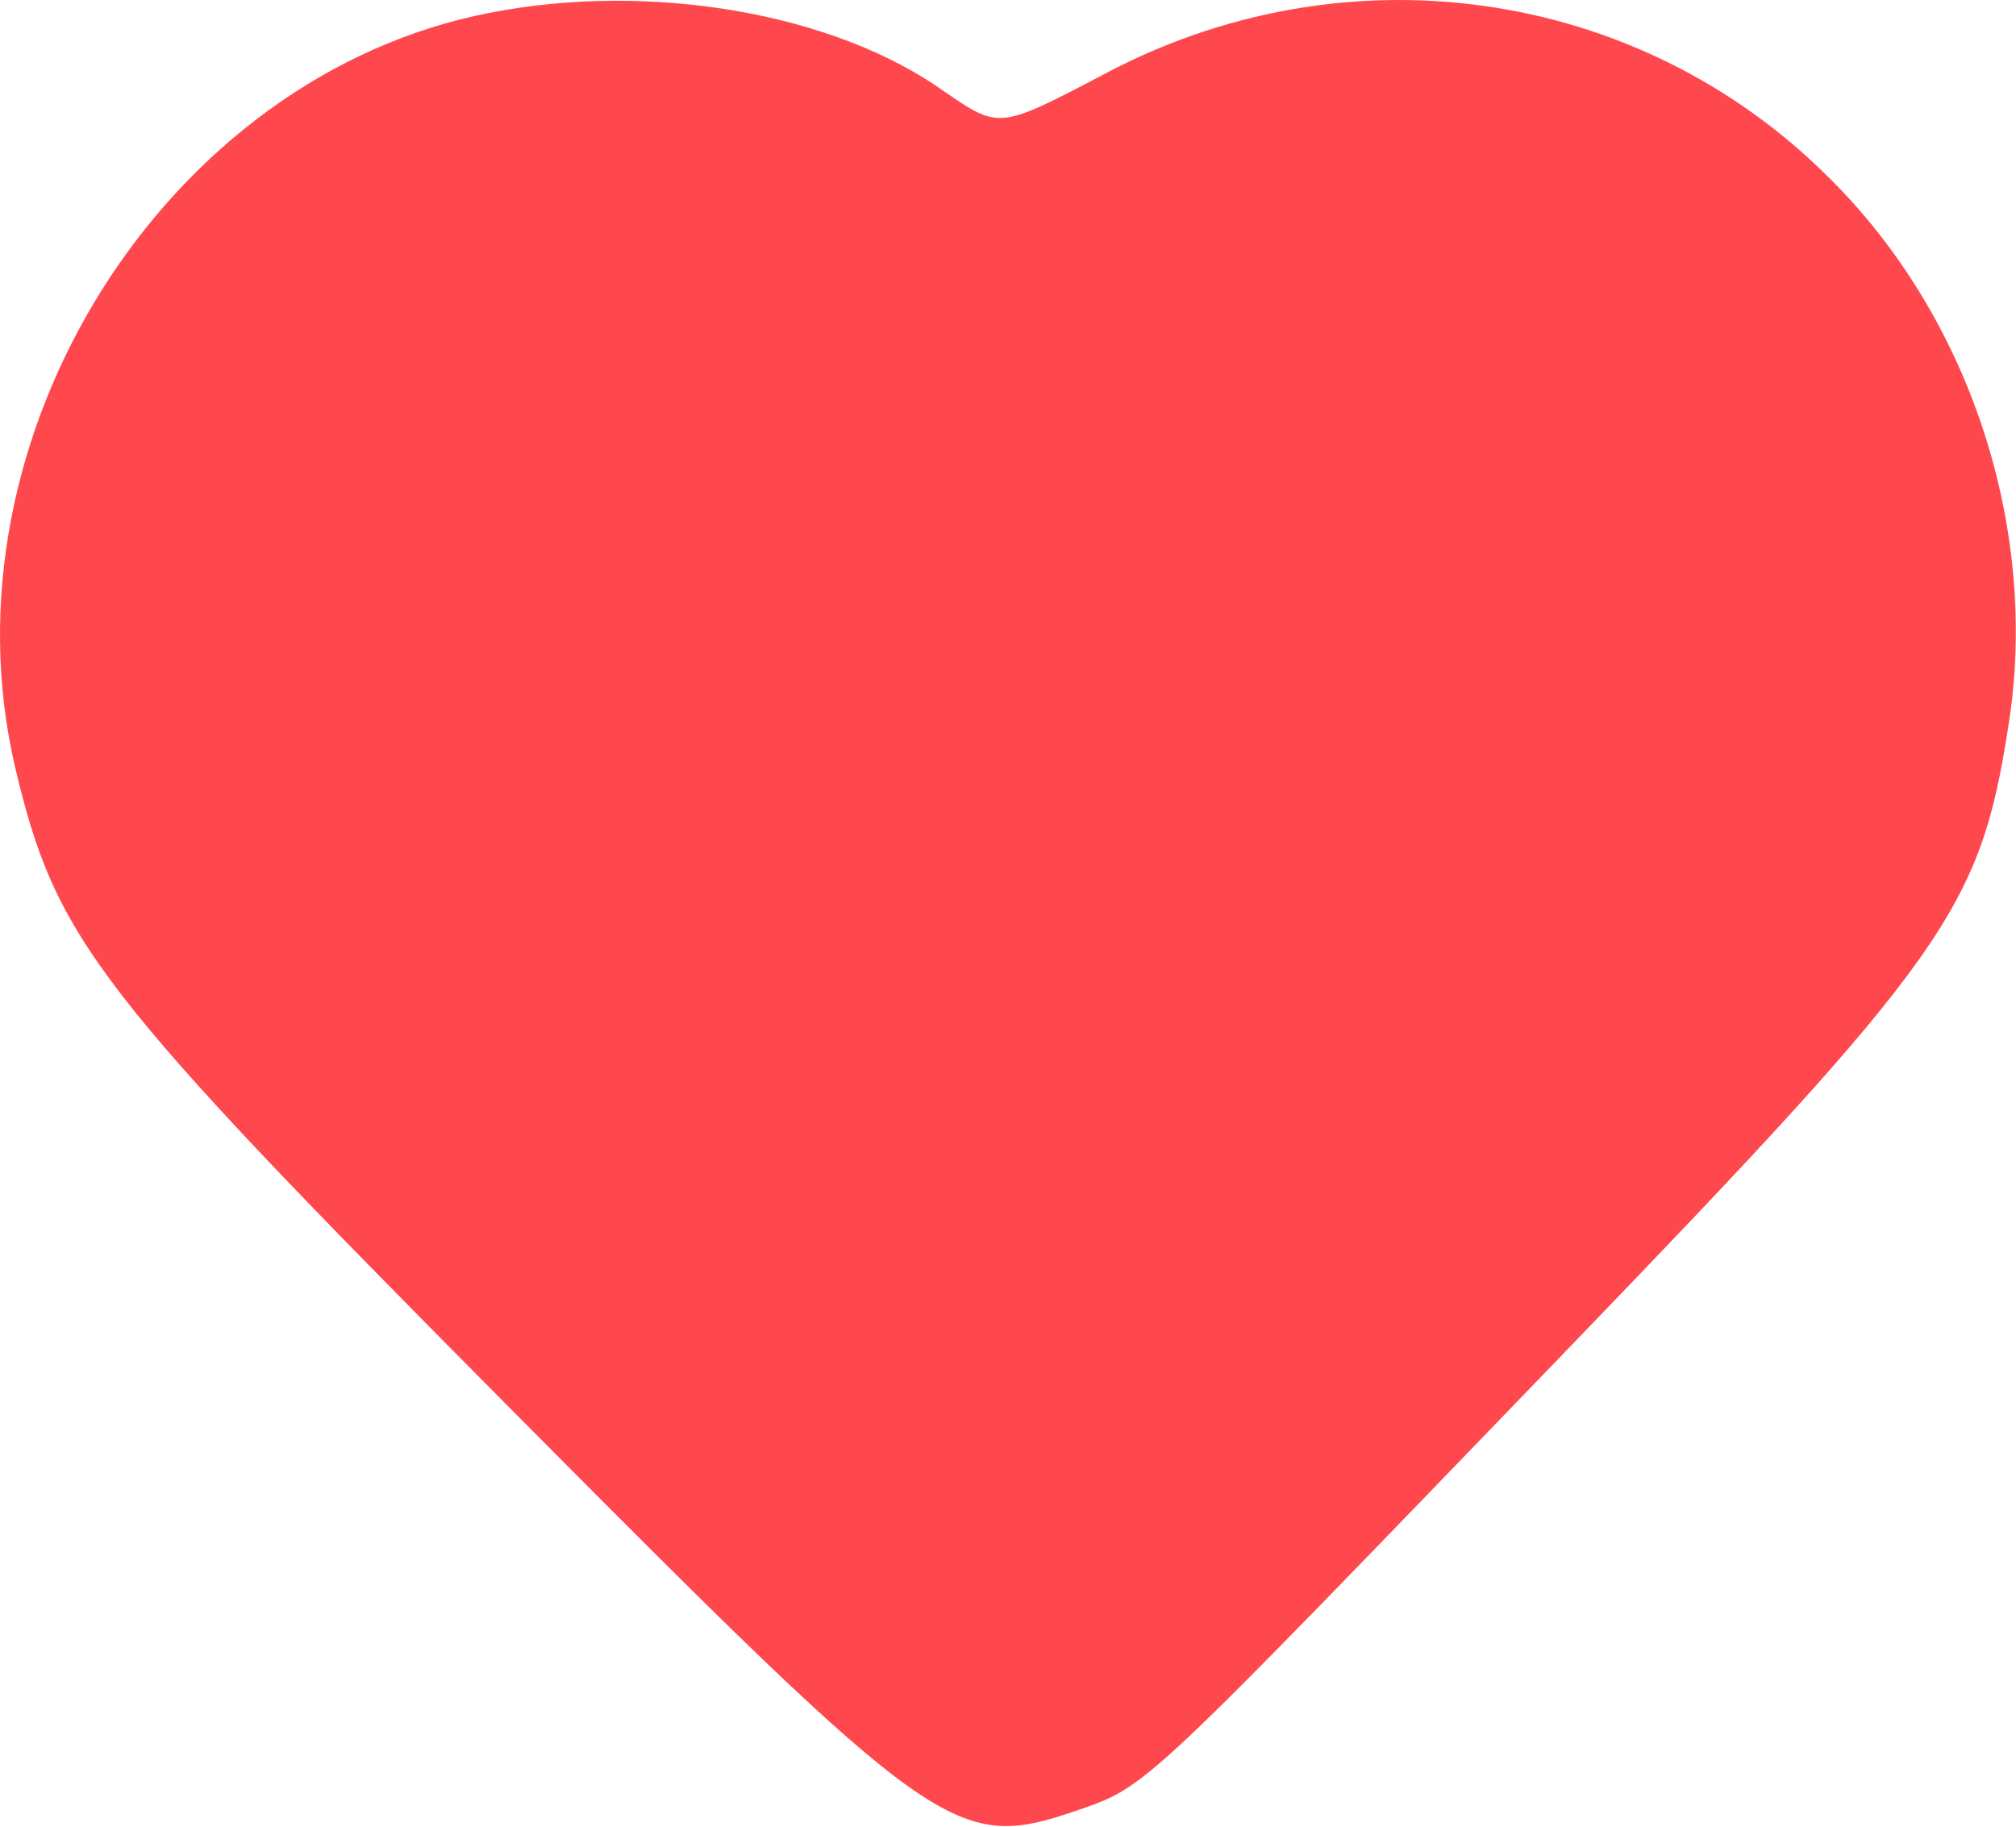 <svg width="171" height="155" viewBox="0 0 171 155" fill="none" xmlns="http://www.w3.org/2000/svg">
    <path d="M41.549 1.086C13.949 6.419 -5.251 37.219 1.282 65.086C4.749 79.753 8.082 84.019 43.149 119.353C79.549 156.019 81.015 157.086 91.282 153.619C97.415 151.486 96.615 152.153 132.882 114.553C165.149 81.086 167.949 77.086 170.349 61.619C173.015 44.953 167.149 26.953 155.149 15.086C138.882 -1.181 113.949 -4.647 93.415 6.419C84.749 10.953 84.749 10.953 80.082 7.753C70.749 1.086 55.149 -1.581 41.549 1.086Z" fill="#FF484E"/>
</svg>
